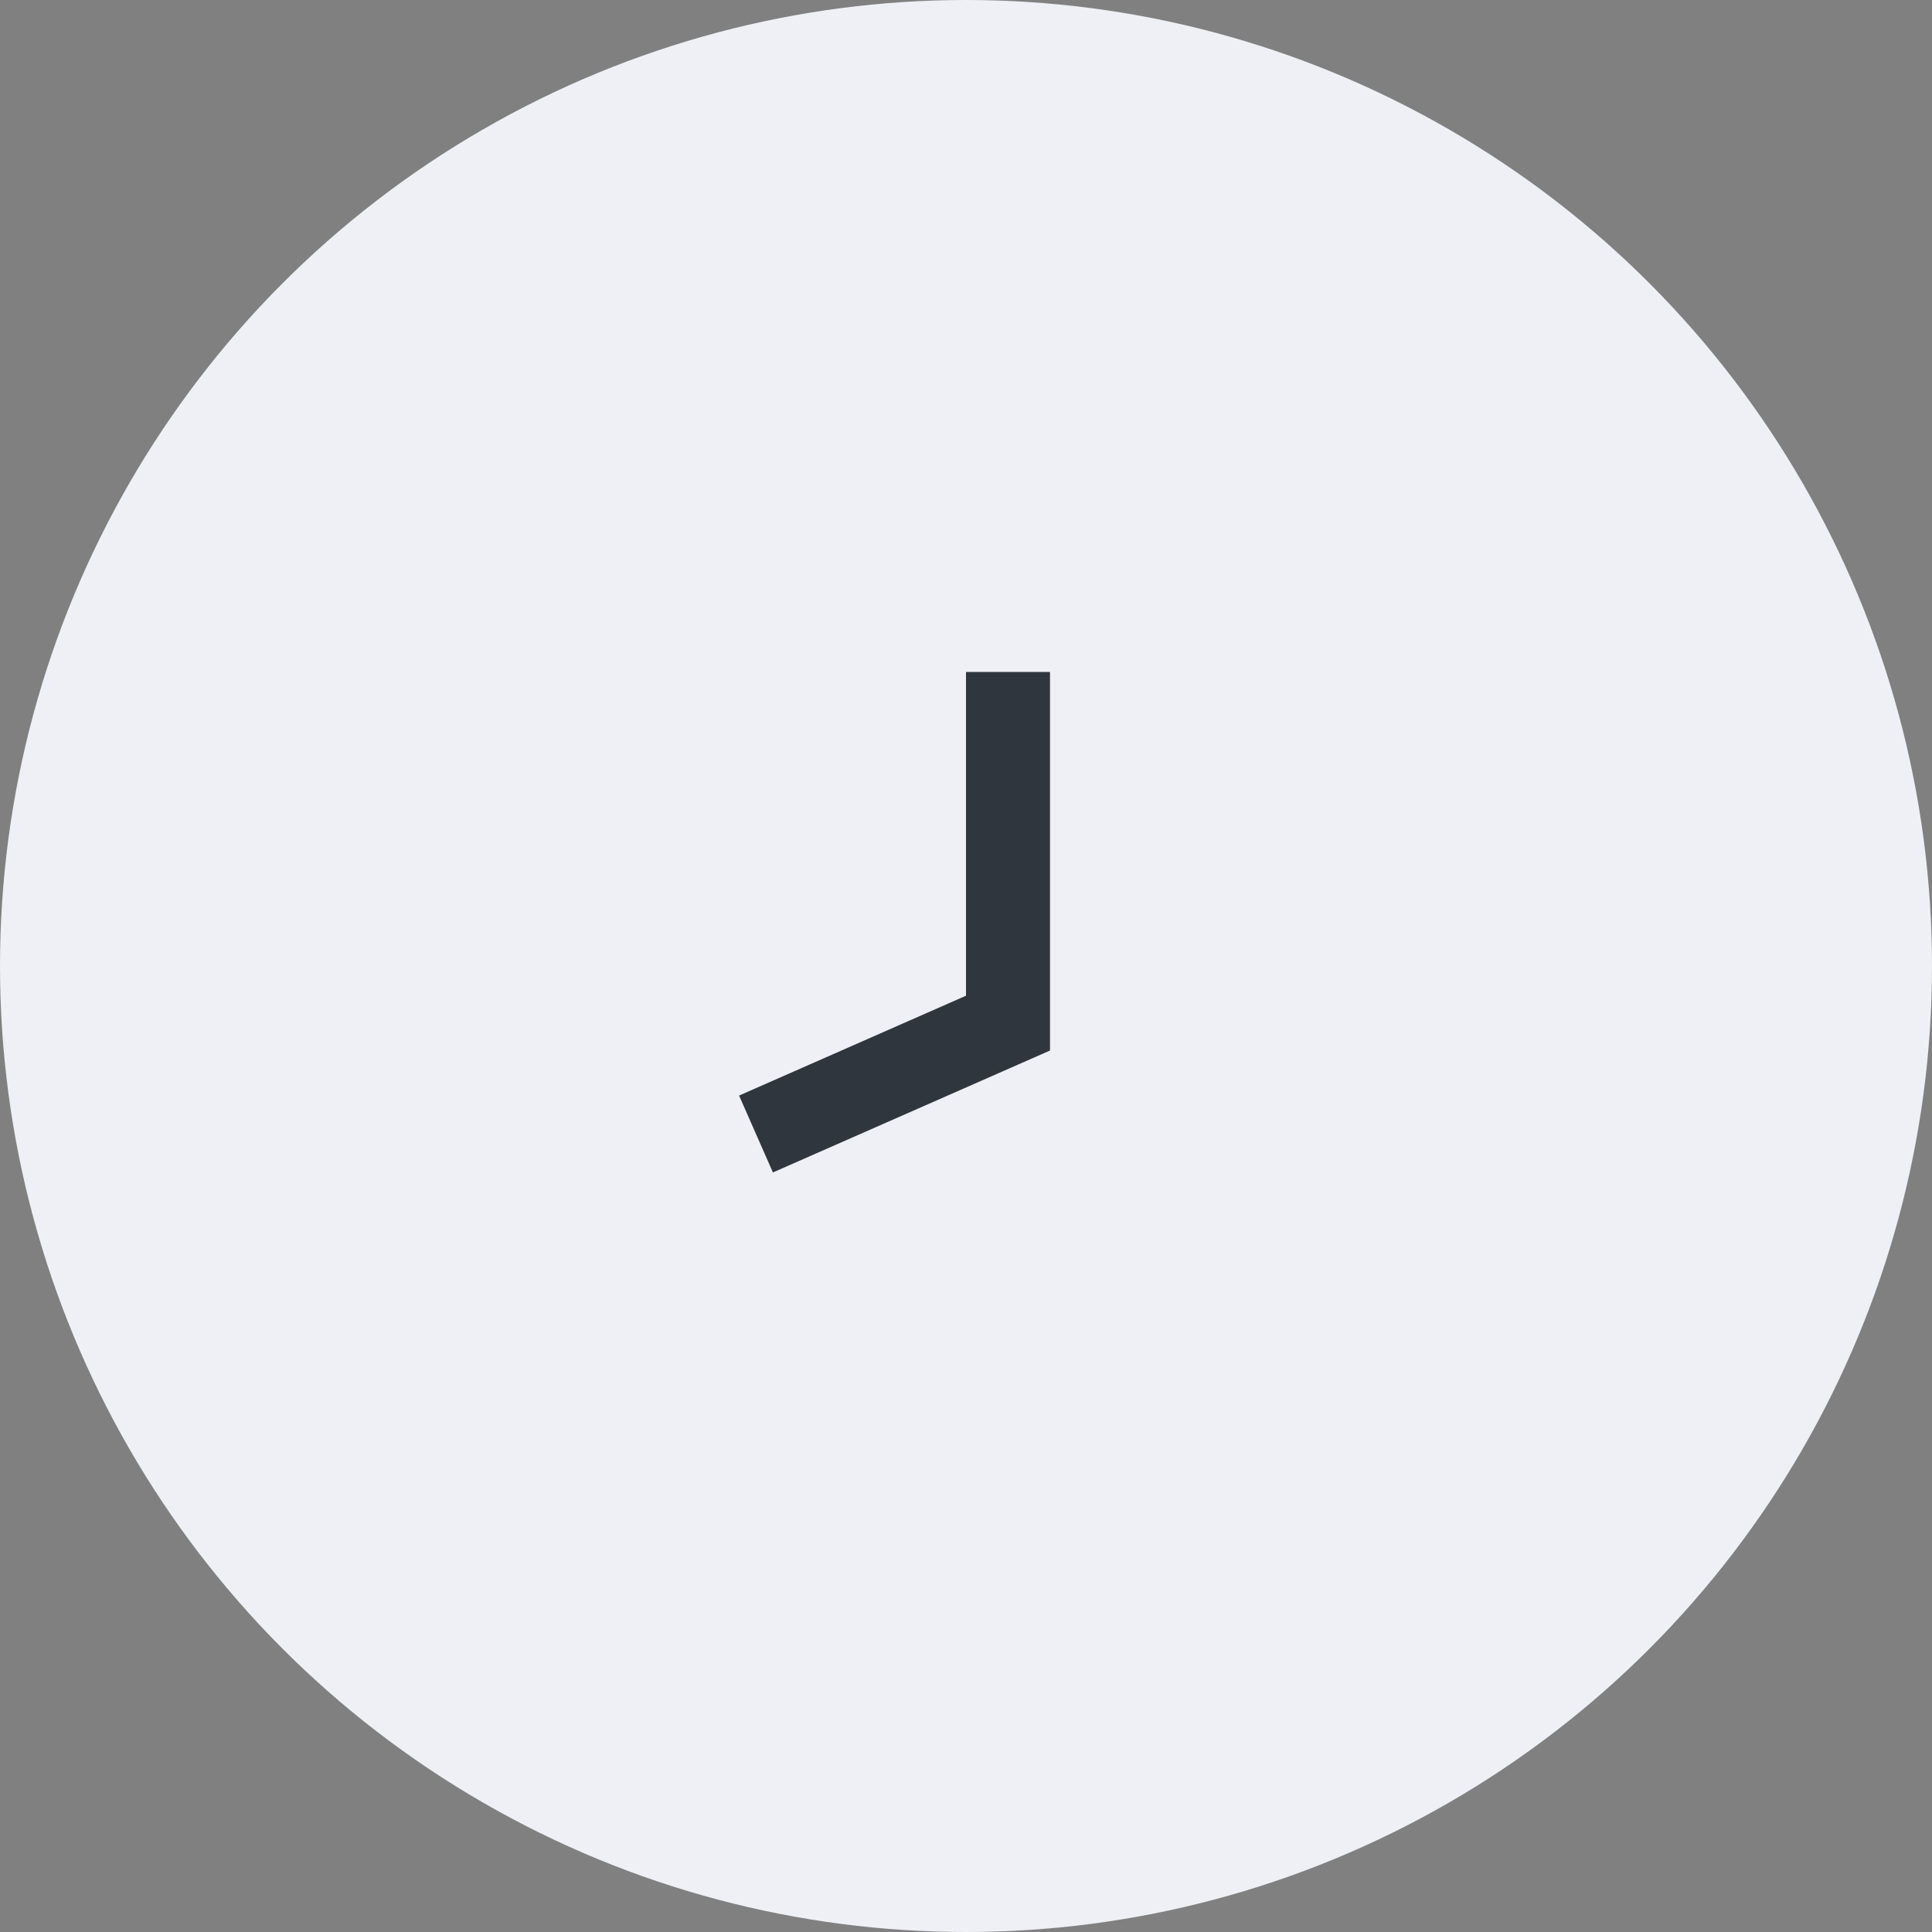 <svg width="46" height="46" viewBox="0 0 46 46" fill="none" xmlns="http://www.w3.org/2000/svg">
<rect x="0" y="0" width="46" height="46" fill="#808080" stroke="none"/>
<circle cx="23" cy="23" r="23" fill="#EEF0F5"/>
<path d="M24 16V24.36L18 27" stroke="#30363D" stroke-width="2"/>
</svg>
